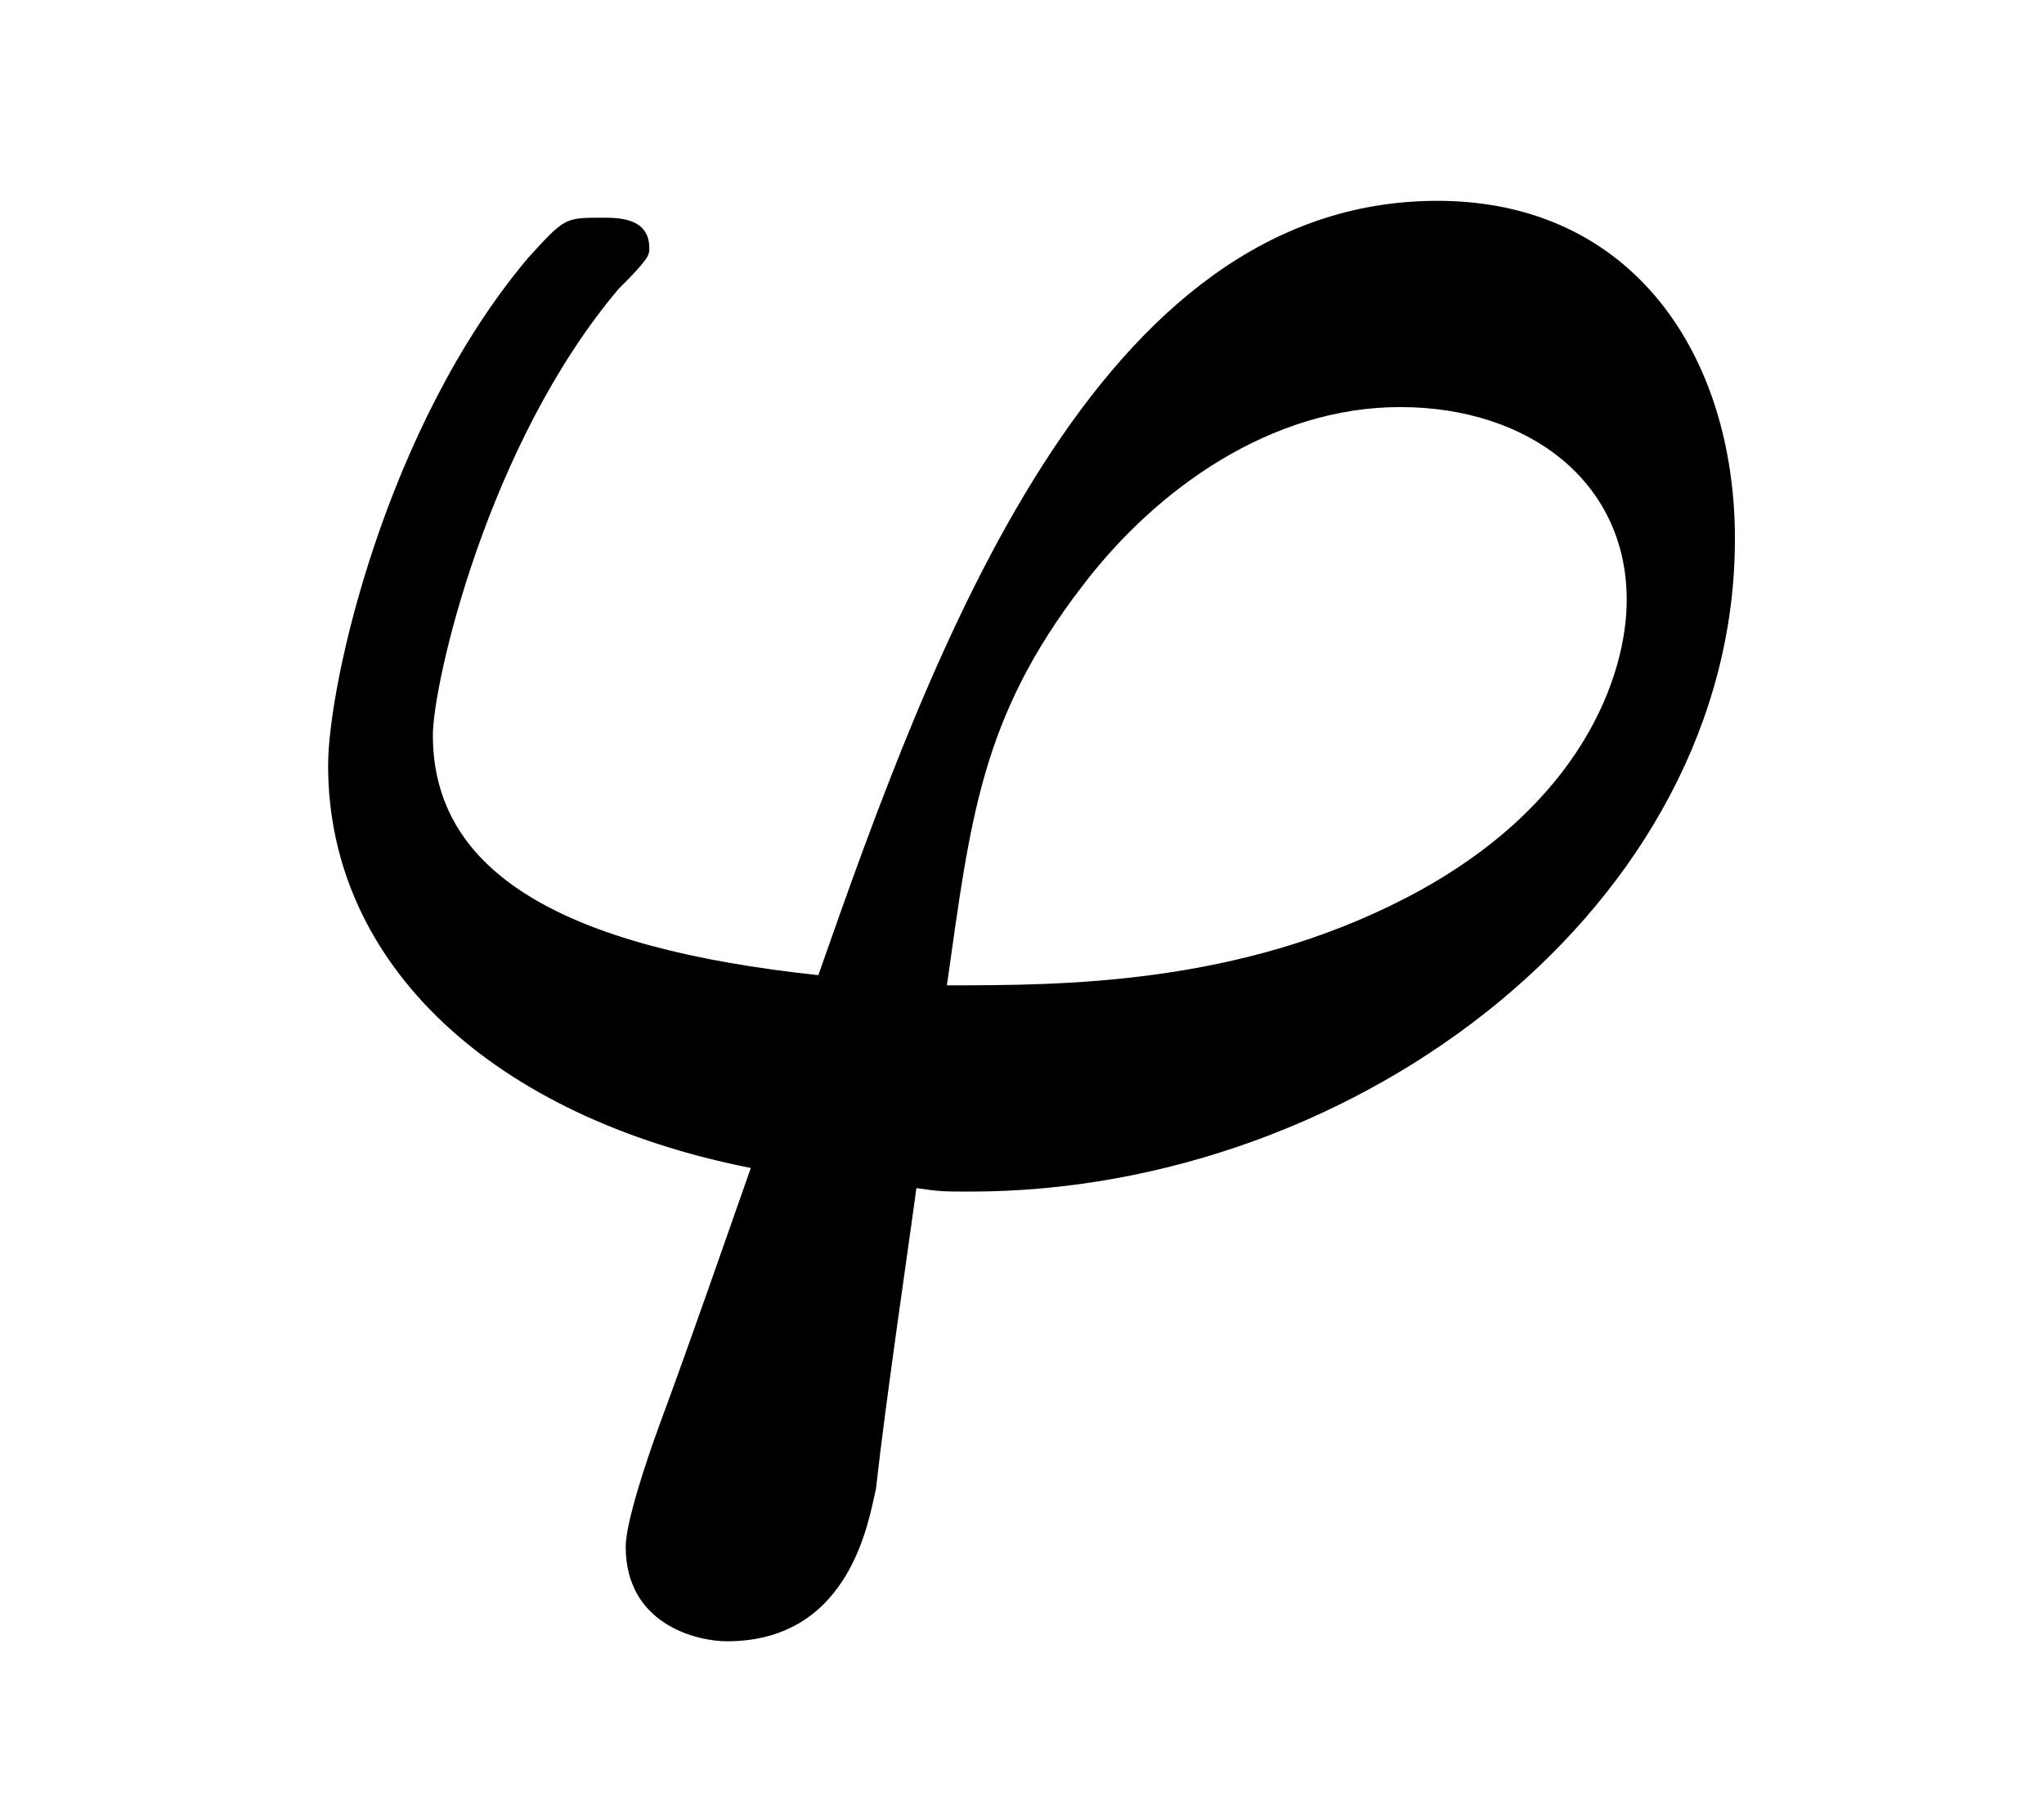 <?xml version="1.0" encoding="UTF-8"?>
<svg xmlns="http://www.w3.org/2000/svg" xmlns:xlink="http://www.w3.org/1999/xlink" viewBox="0 0 9.444 8.365" version="1.2">
<defs>
<g>
<symbol overflow="visible" id="glyph0-0">
<path style="stroke:none;" d=""/>
</symbol>
<symbol overflow="visible" id="glyph0-1">
<path style="stroke:none;" d="M 3.234 0.062 C 3.344 0.078 3.359 0.078 3.484 0.078 C 5.281 0.078 7.016 -1.25 7.016 -2.938 C 7.016 -3.781 6.547 -4.5 5.641 -4.5 C 4.062 -4.5 3.312 -2.438 2.781 -0.922 C 1.609 -1.047 1 -1.391 1 -2.031 C 1 -2.266 1.25 -3.375 1.859 -4.094 C 2 -4.234 2 -4.25 2 -4.281 C 2 -4.422 1.859 -4.422 1.781 -4.422 C 1.609 -4.422 1.609 -4.422 1.438 -4.234 C 0.781 -3.453 0.516 -2.266 0.516 -1.891 C 0.516 -0.969 1.281 -0.266 2.469 -0.031 C 2.359 0.281 2.203 0.734 2.047 1.156 C 1.984 1.328 1.891 1.609 1.891 1.719 C 1.891 2.078 2.219 2.156 2.359 2.156 C 2.938 2.156 3.016 1.578 3.047 1.453 C 3.094 1.031 3.203 0.297 3.234 0.062 Z M 3.375 -0.875 C 3.484 -1.641 3.531 -2.109 4 -2.719 C 4.344 -3.172 4.875 -3.547 5.469 -3.547 C 6.062 -3.547 6.516 -3.203 6.516 -2.656 C 6.516 -2.312 6.312 -1.703 5.5 -1.281 C 4.719 -0.875 3.906 -0.875 3.375 -0.875 Z M 3.375 -0.875 "/>
</symbol>
</g>
</defs>
<g id="surface1">
<g style="fill:rgb(0%,0%,0%);fill-opacity:1;">
  <use xlink:href="#glyph0-1" x="1" y="5.428"/>
</g>
</g>
</svg>
